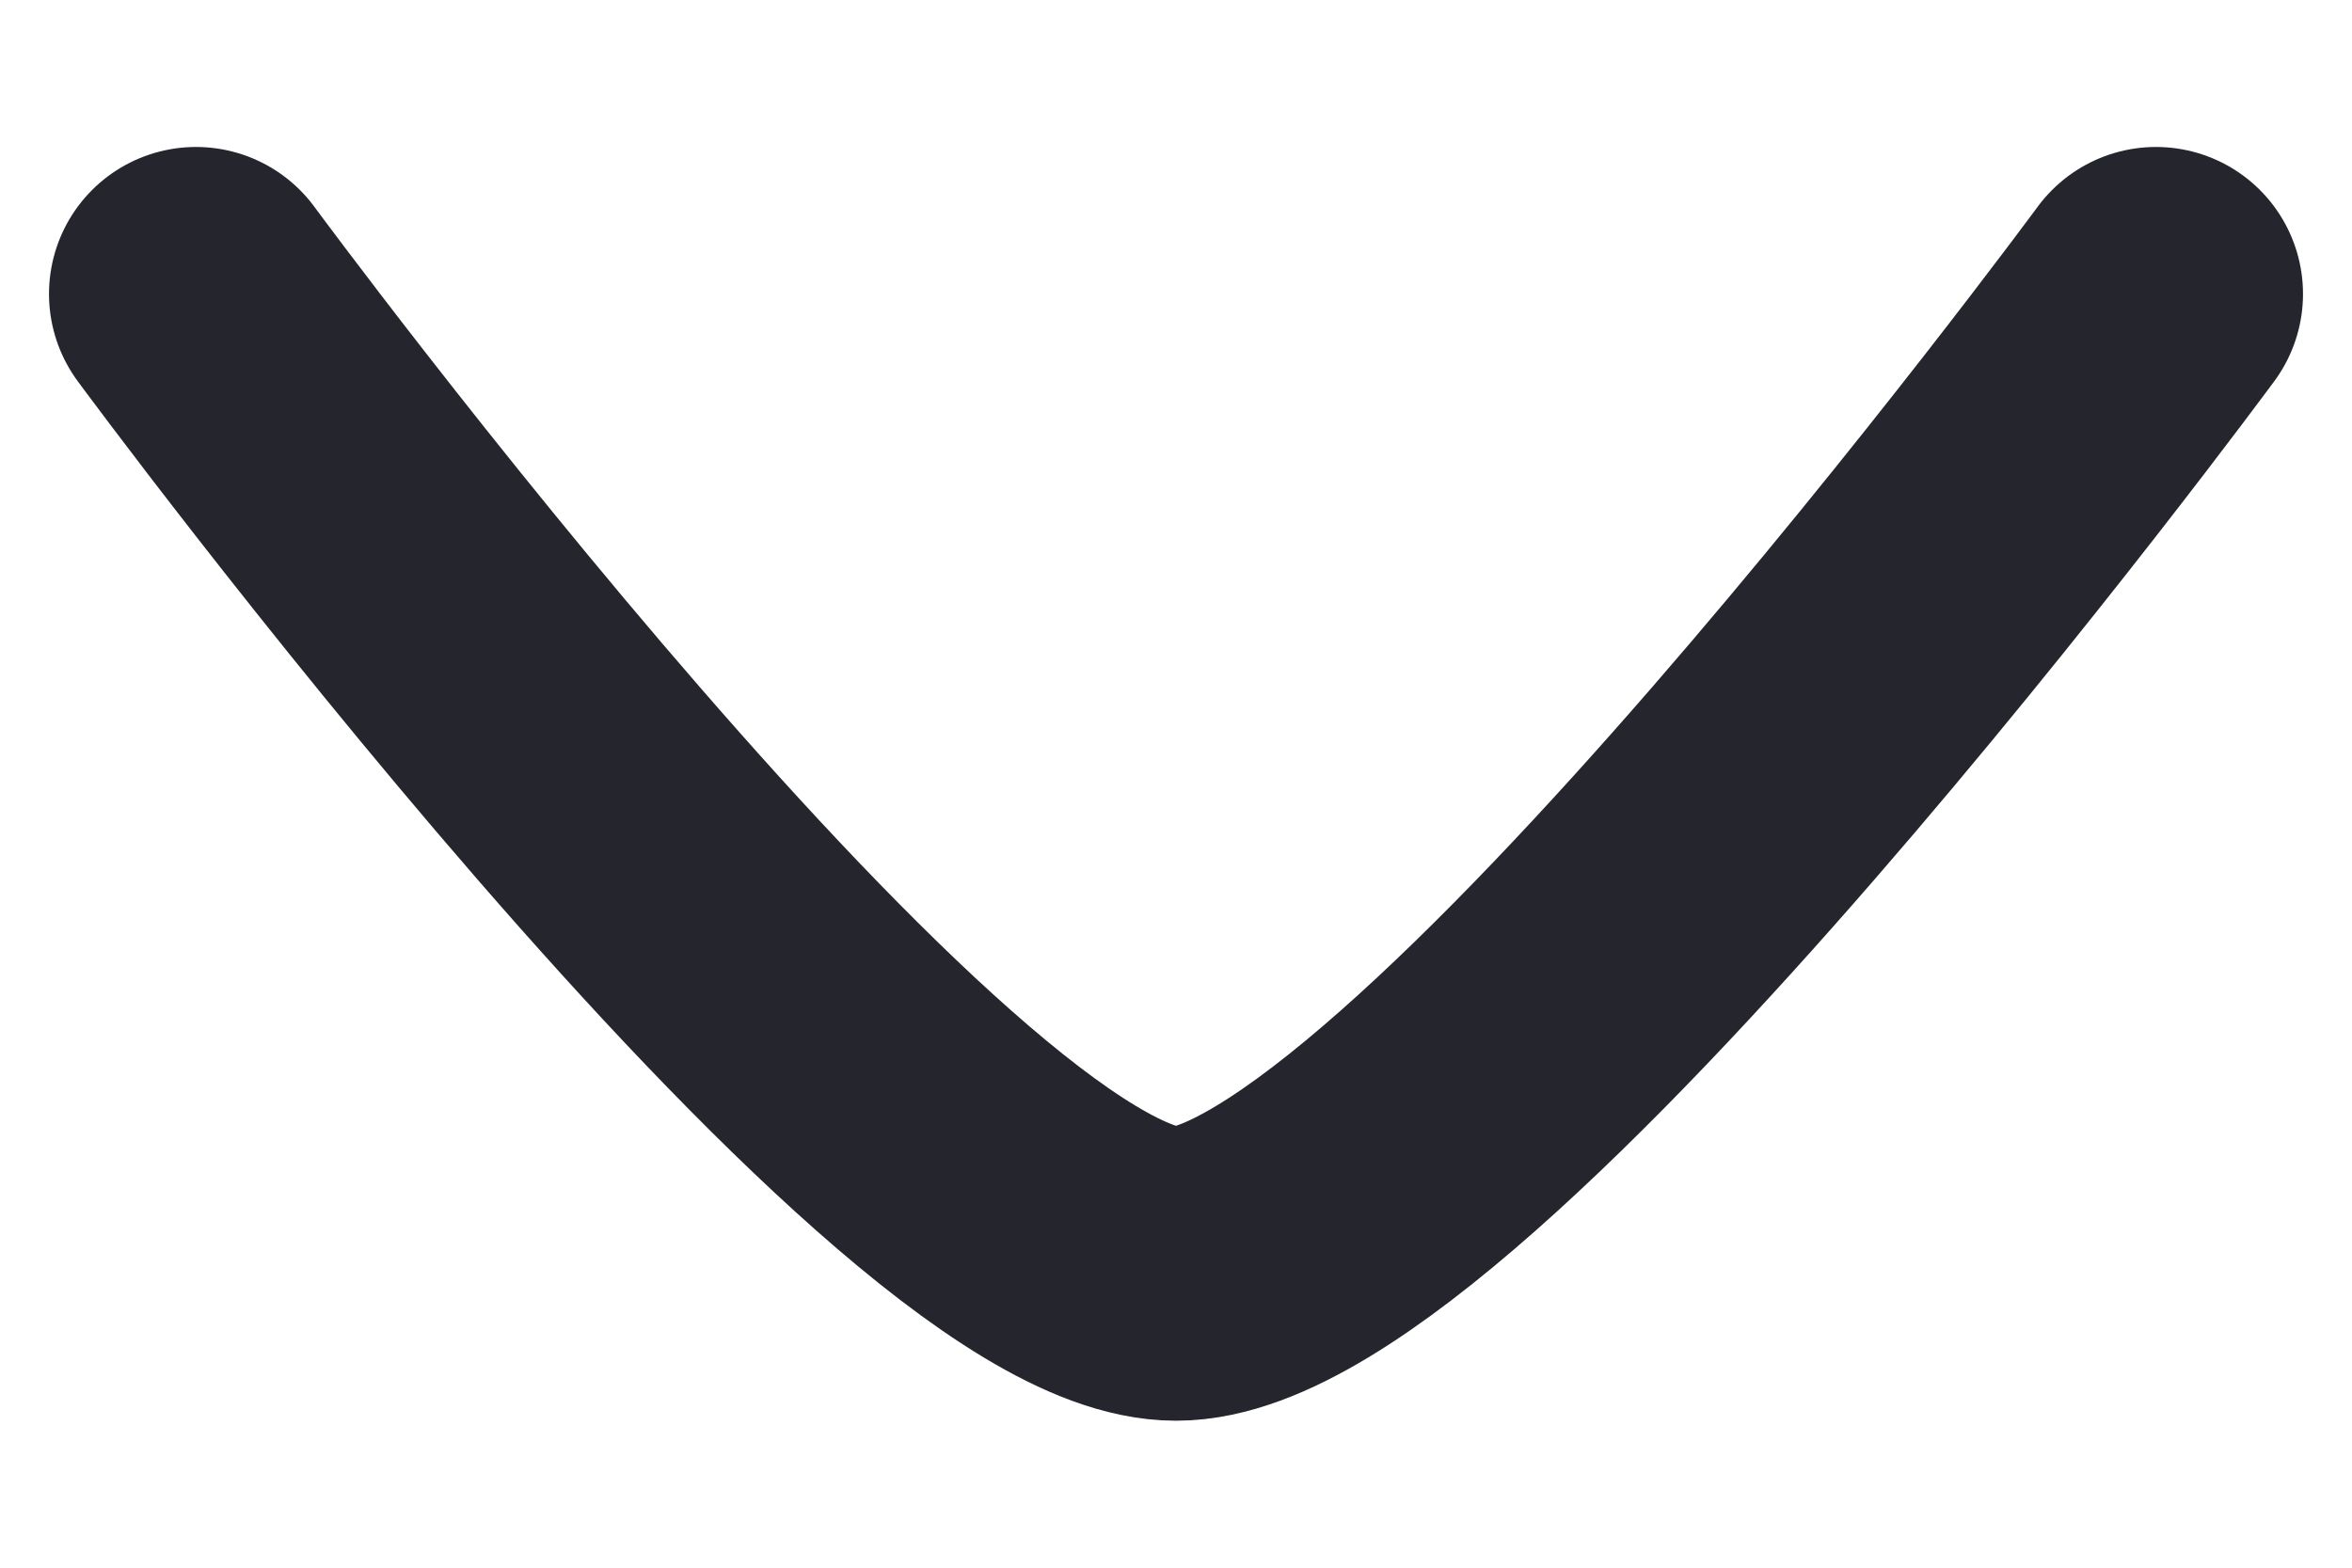 <svg width="12" height="8" viewBox="0 0 12 8" fill="none" xmlns="http://www.w3.org/2000/svg">
<path d="M11 1.5C11 1.5 7.318 6.5 6 6.5C4.682 6.5 1 1.5 1 1.5" stroke="#24252D" stroke-width="1.5" stroke-linecap="round" stroke-linejoin="round"/>
</svg>
